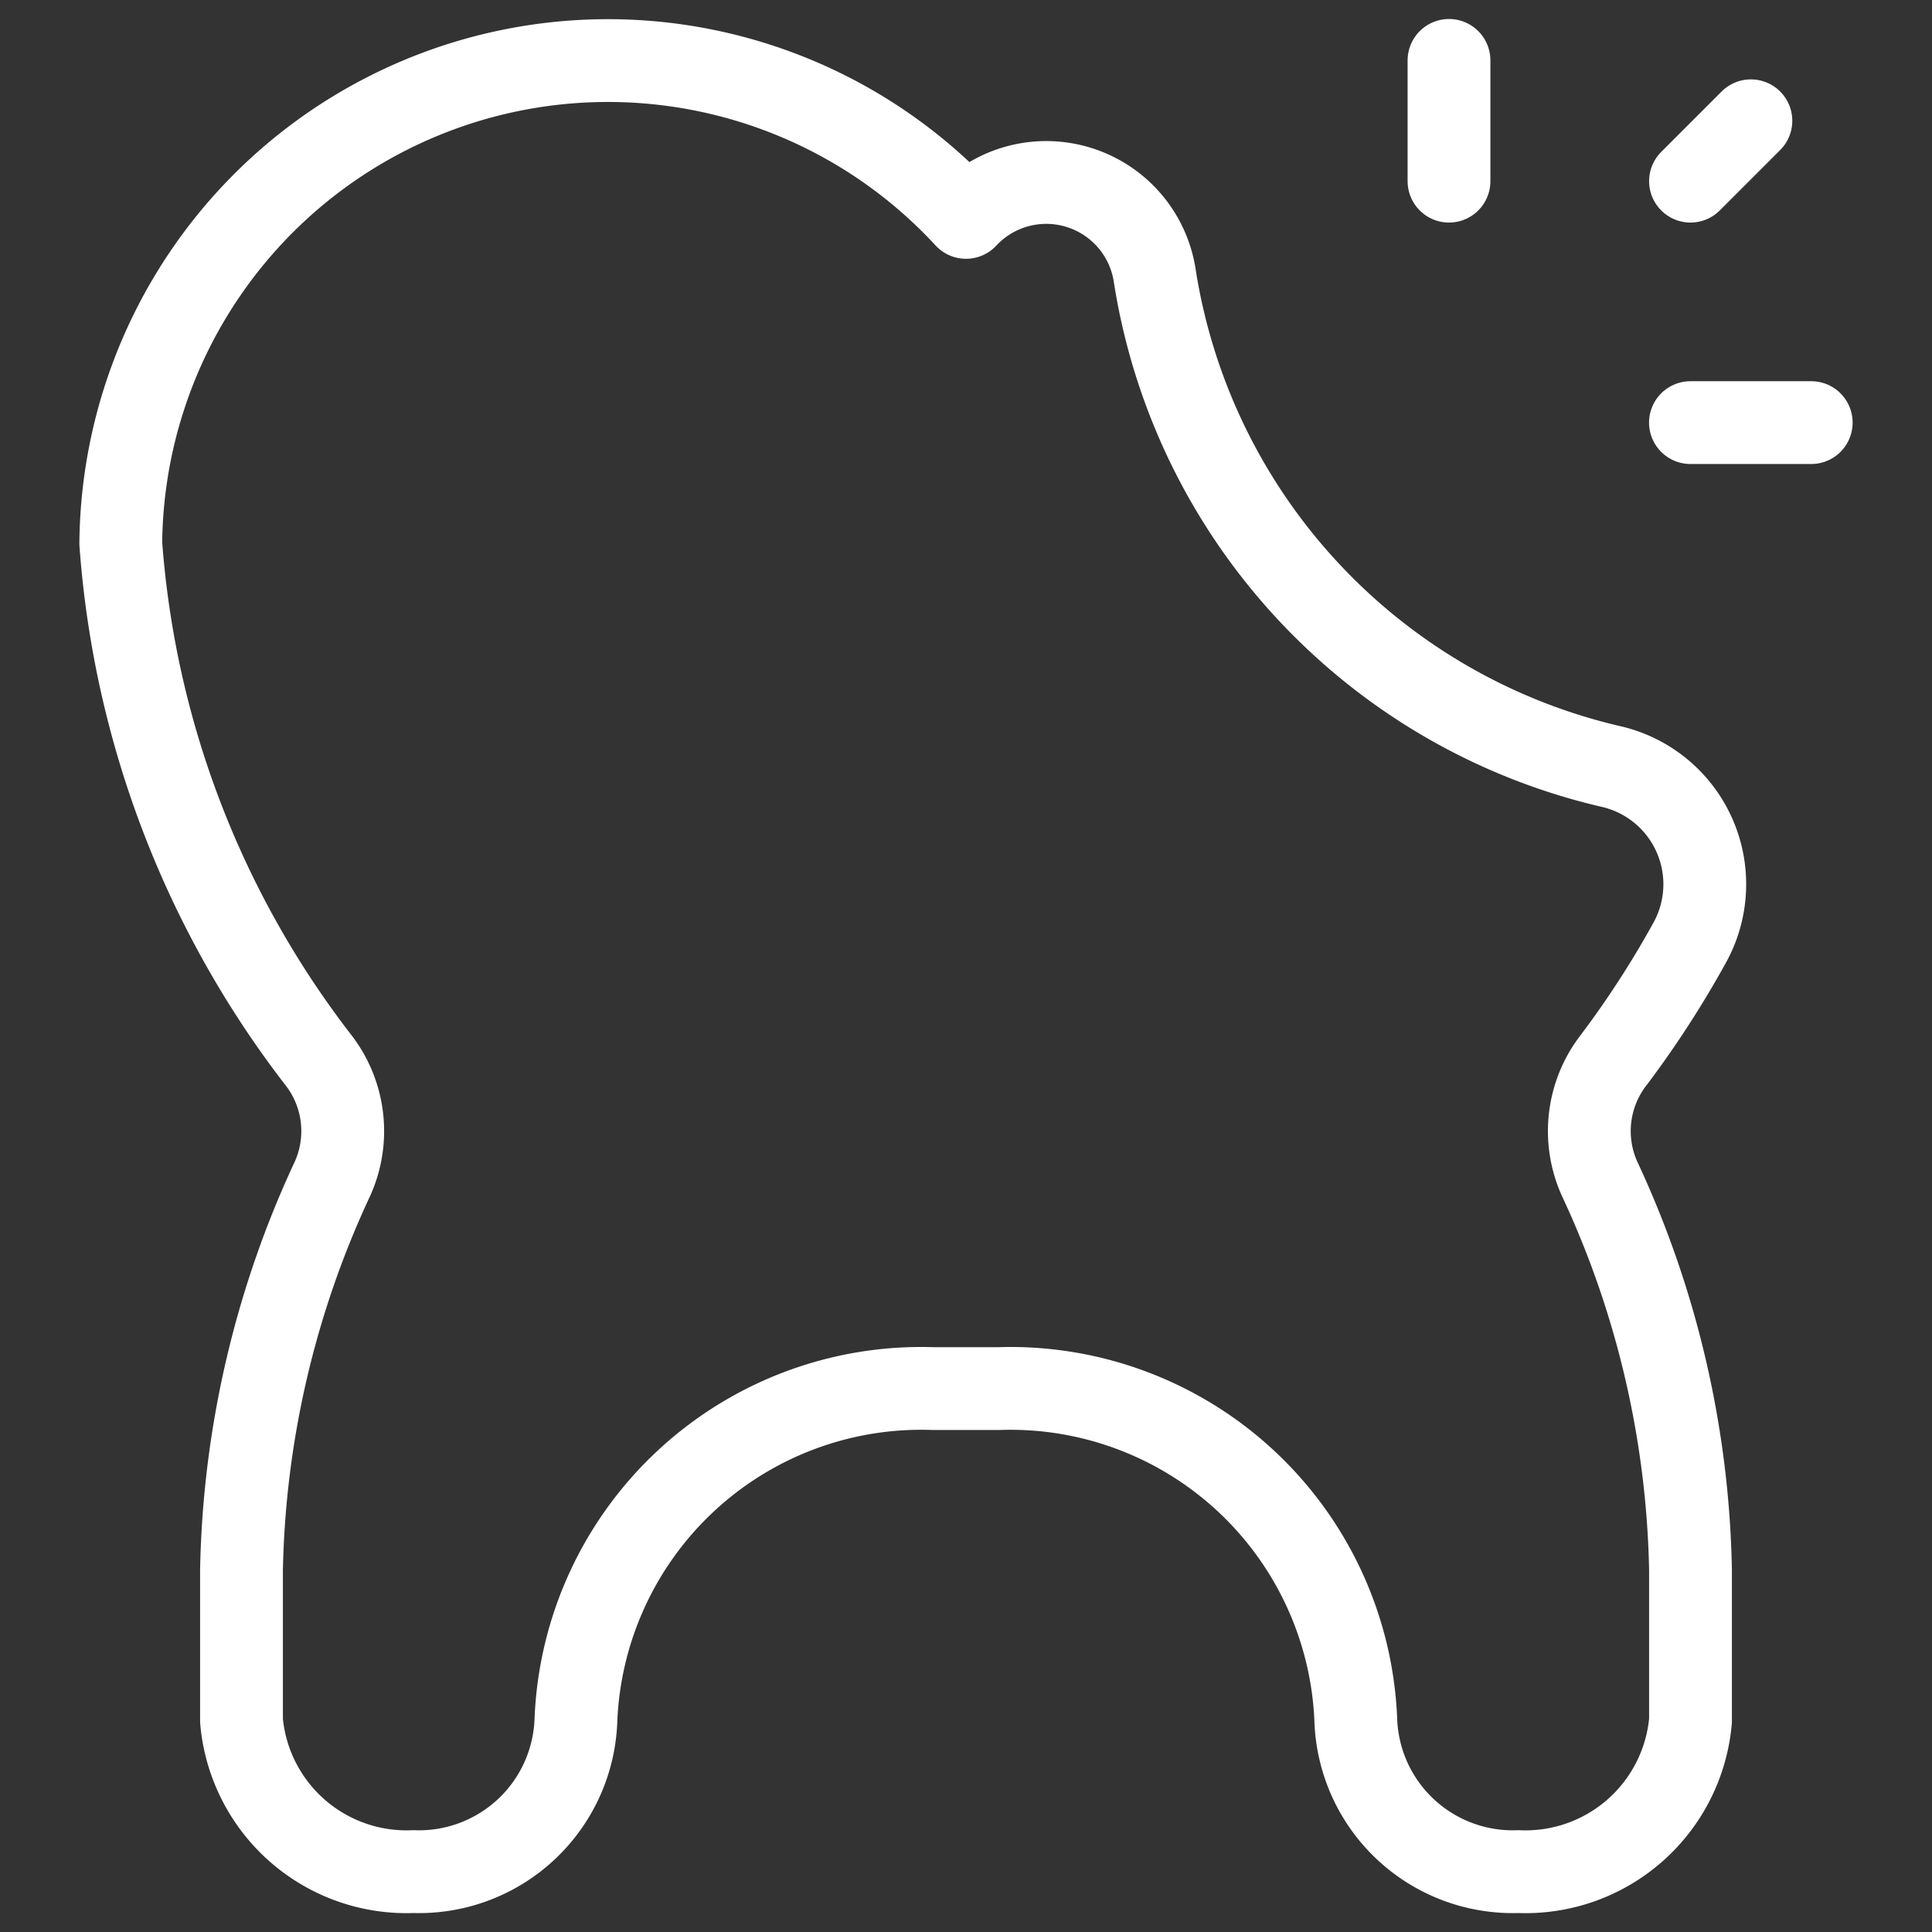 <svg viewBox="0 0 35 35" xmlns="http://www.w3.org/2000/svg" id="Dentistry-Tooth-Chipped--Streamline-Ultimate.svg" height="35" width="35"><rect x="0" y="0" width="35" height="35" fill="#333333" stroke="none"/><desc>Dentistry Tooth Chipped Streamline Icon: https://streamlinehq.com</desc><path d="M29.24 19.195a17.854 17.854 0 0 0 1.369 -2.115 2.188 2.188 0 0 0 -1.399 -3.188 10.847 10.847 0 0 1 -8.289 -8.887A1.988 1.988 0 0 0 17.5 3.938 8.826 8.826 0 0 0 2.188 9.844a17.373 17.373 0 0 0 3.573 9.351 2.1 2.1 0 0 1 0.264 2.155A17.532 17.532 0 0 0 4.375 28.438v2.734a3.001 3.001 0 0 0 3.114 2.734 2.845 2.845 0 0 0 2.944 -2.734A6.261 6.261 0 0 1 16.917 25.156h1.167a6.261 6.261 0 0 1 6.478 6.016 2.845 2.845 0 0 0 2.944 2.734A3.001 3.001 0 0 0 30.625 31.172V28.438a17.507 17.507 0 0 0 -1.649 -7.088 2.1 2.1 0 0 1 0.264 -2.155Z" fill="none" stroke="#ffffff" stroke-linecap="round" stroke-linejoin="round" stroke-width="1.5"></path><path d="m26.25 1.094 0 2.188" fill="none" stroke="#ffffff" stroke-linecap="round" stroke-linejoin="round" stroke-width="1.5"></path><path d="m31.719 2.188 -1.094 1.094" fill="none" stroke="#ffffff" stroke-linecap="round" stroke-linejoin="round" stroke-width="1.5"></path><path d="m32.812 7.656 -2.188 0" fill="none" stroke="#ffffff" stroke-linecap="round" stroke-linejoin="round" stroke-width="1.5"></path></svg>